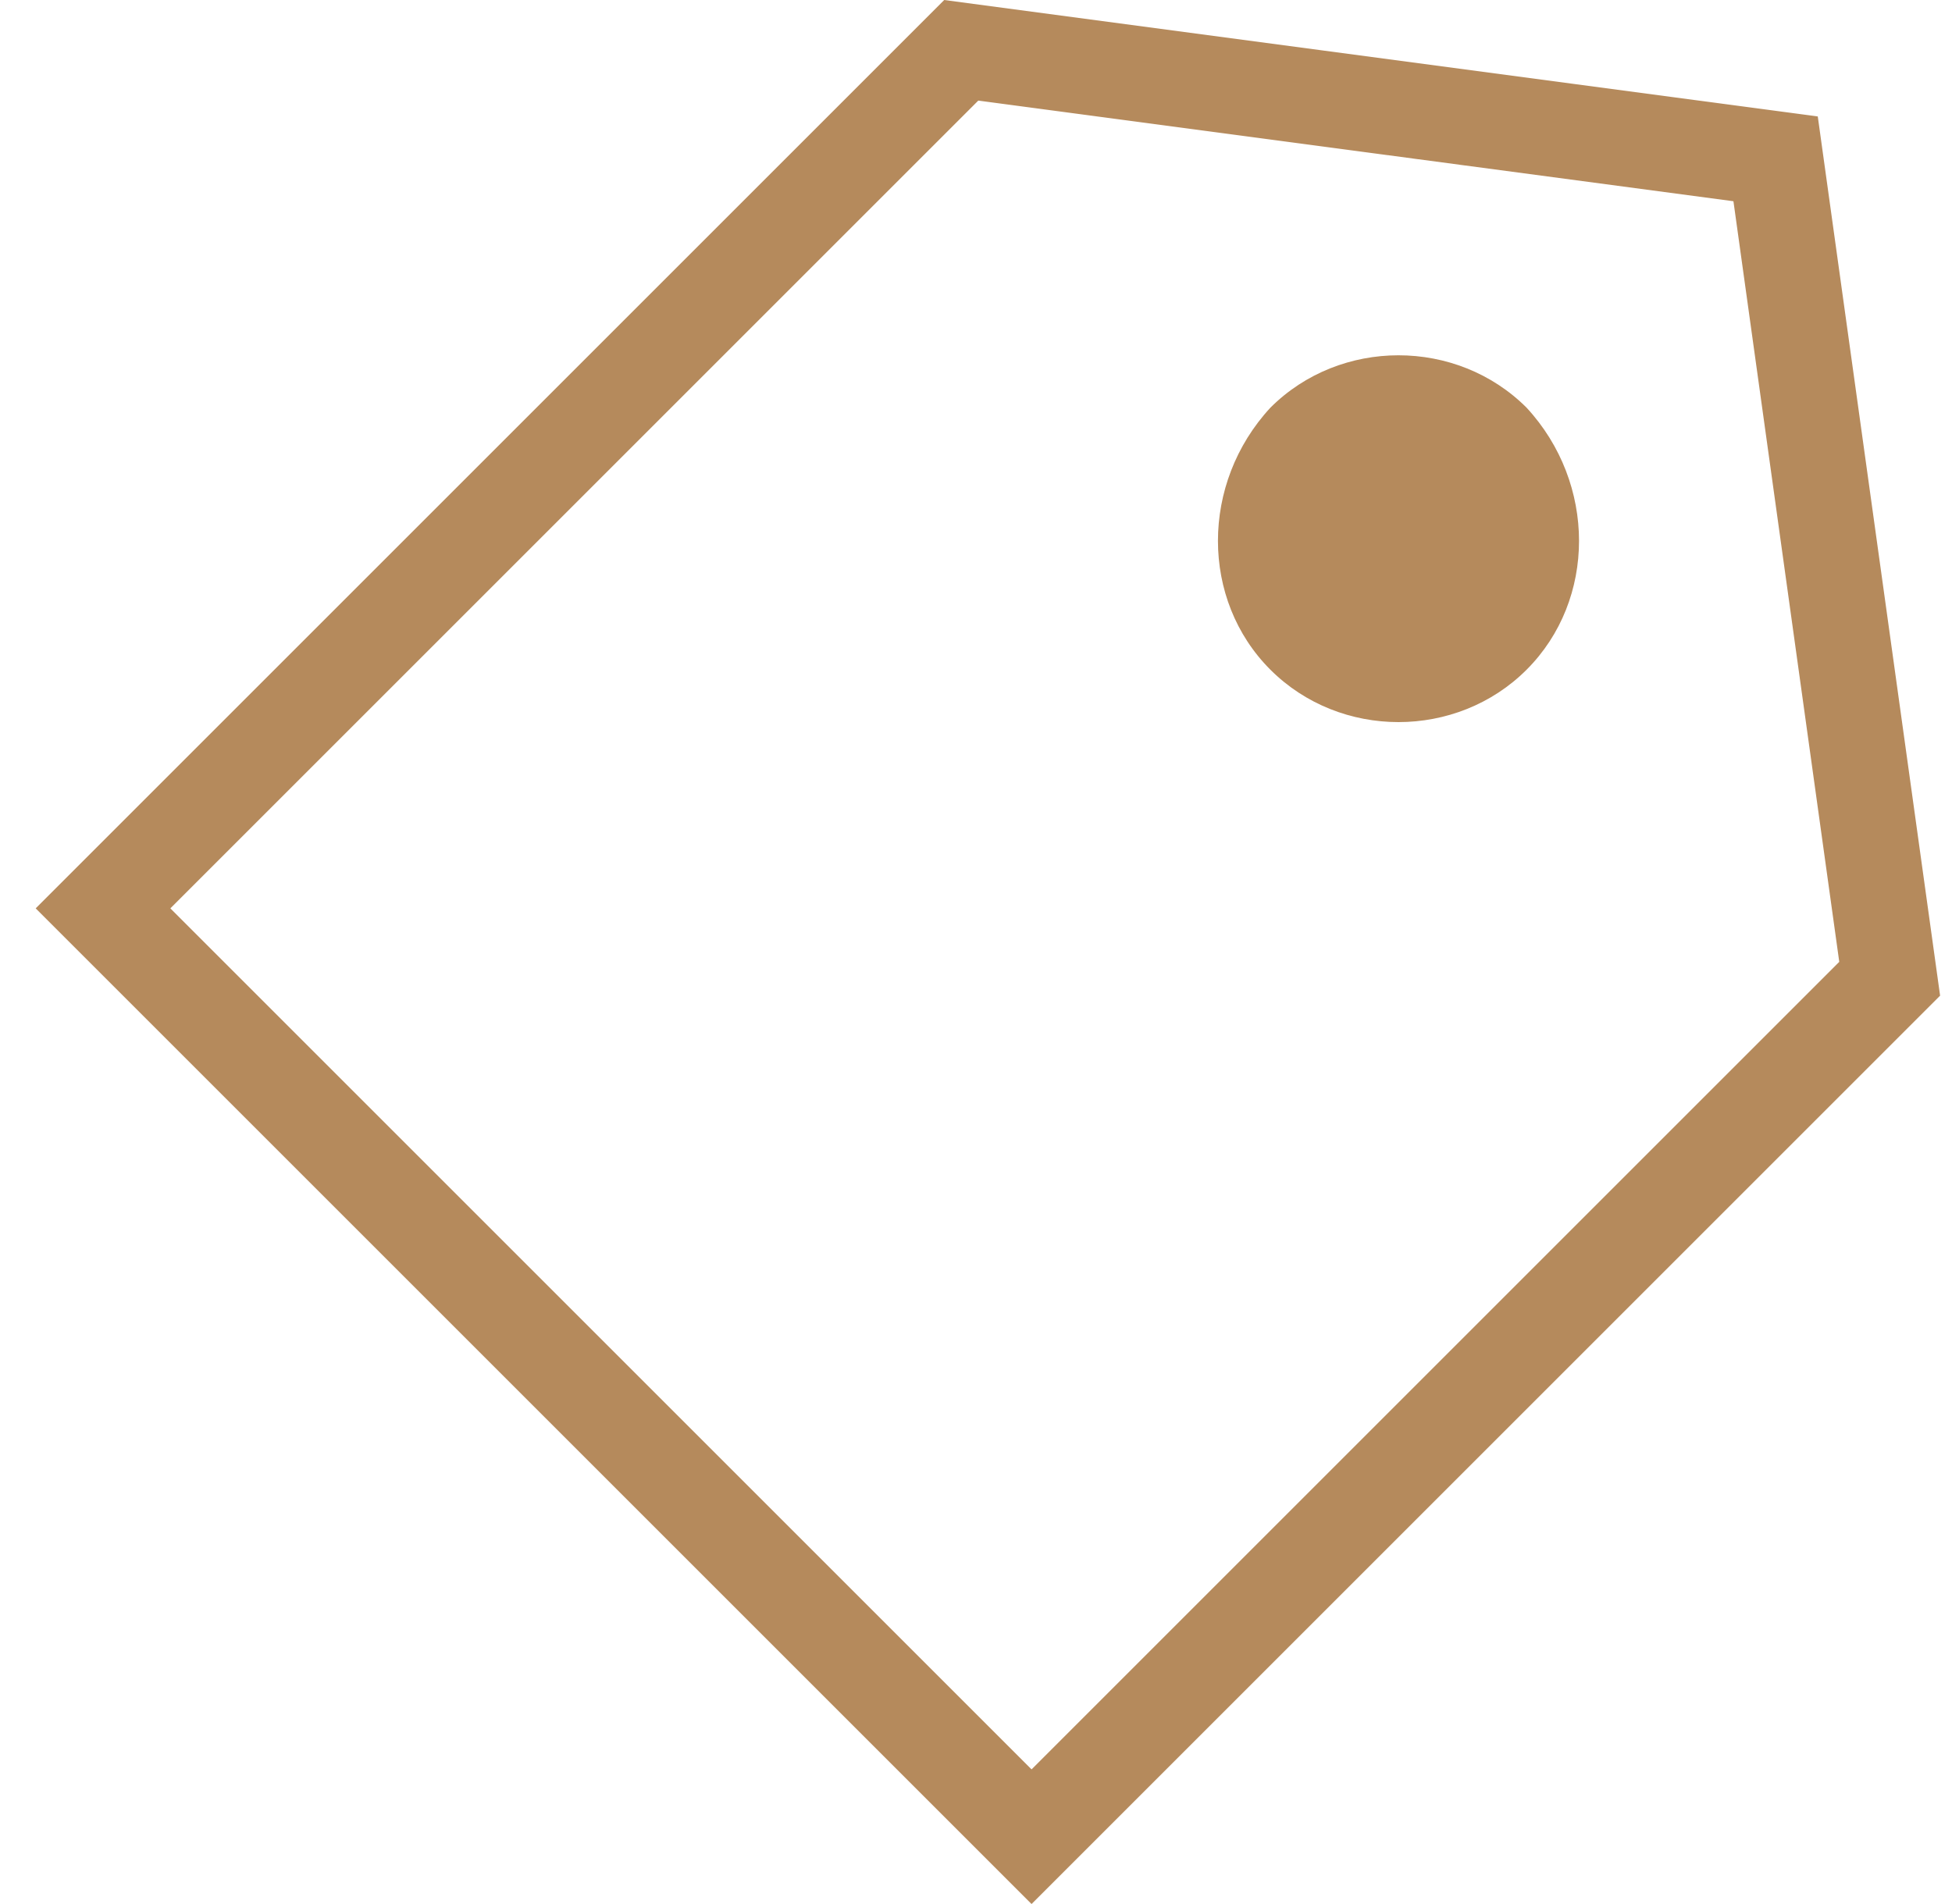 <svg xmlns="http://www.w3.org/2000/svg" width="41" height="40" viewBox="0 0 41 40" fill="none"><g clip-path="url(#clip0_62_440)"><path d="M39.691 20.562L21.667 38.586L2.164 19.083L20.19 1.057L37.295 3.337L39.691 20.562Z" stroke="#B58A5C" stroke-width="2"></path><path d="M26.683 14.069C28.151 15.537 30.597 15.537 32.065 14.069C33.533 12.601 33.533 10.155 32.065 8.565C30.597 7.097 28.151 7.097 26.683 8.565C25.215 10.155 25.215 12.601 26.683 14.069Z" fill="#B58A5C"></path></g><defs><clipPath id="clip0_62_440"><rect width="41" height="40" fill="white"></rect></clipPath></defs></svg>